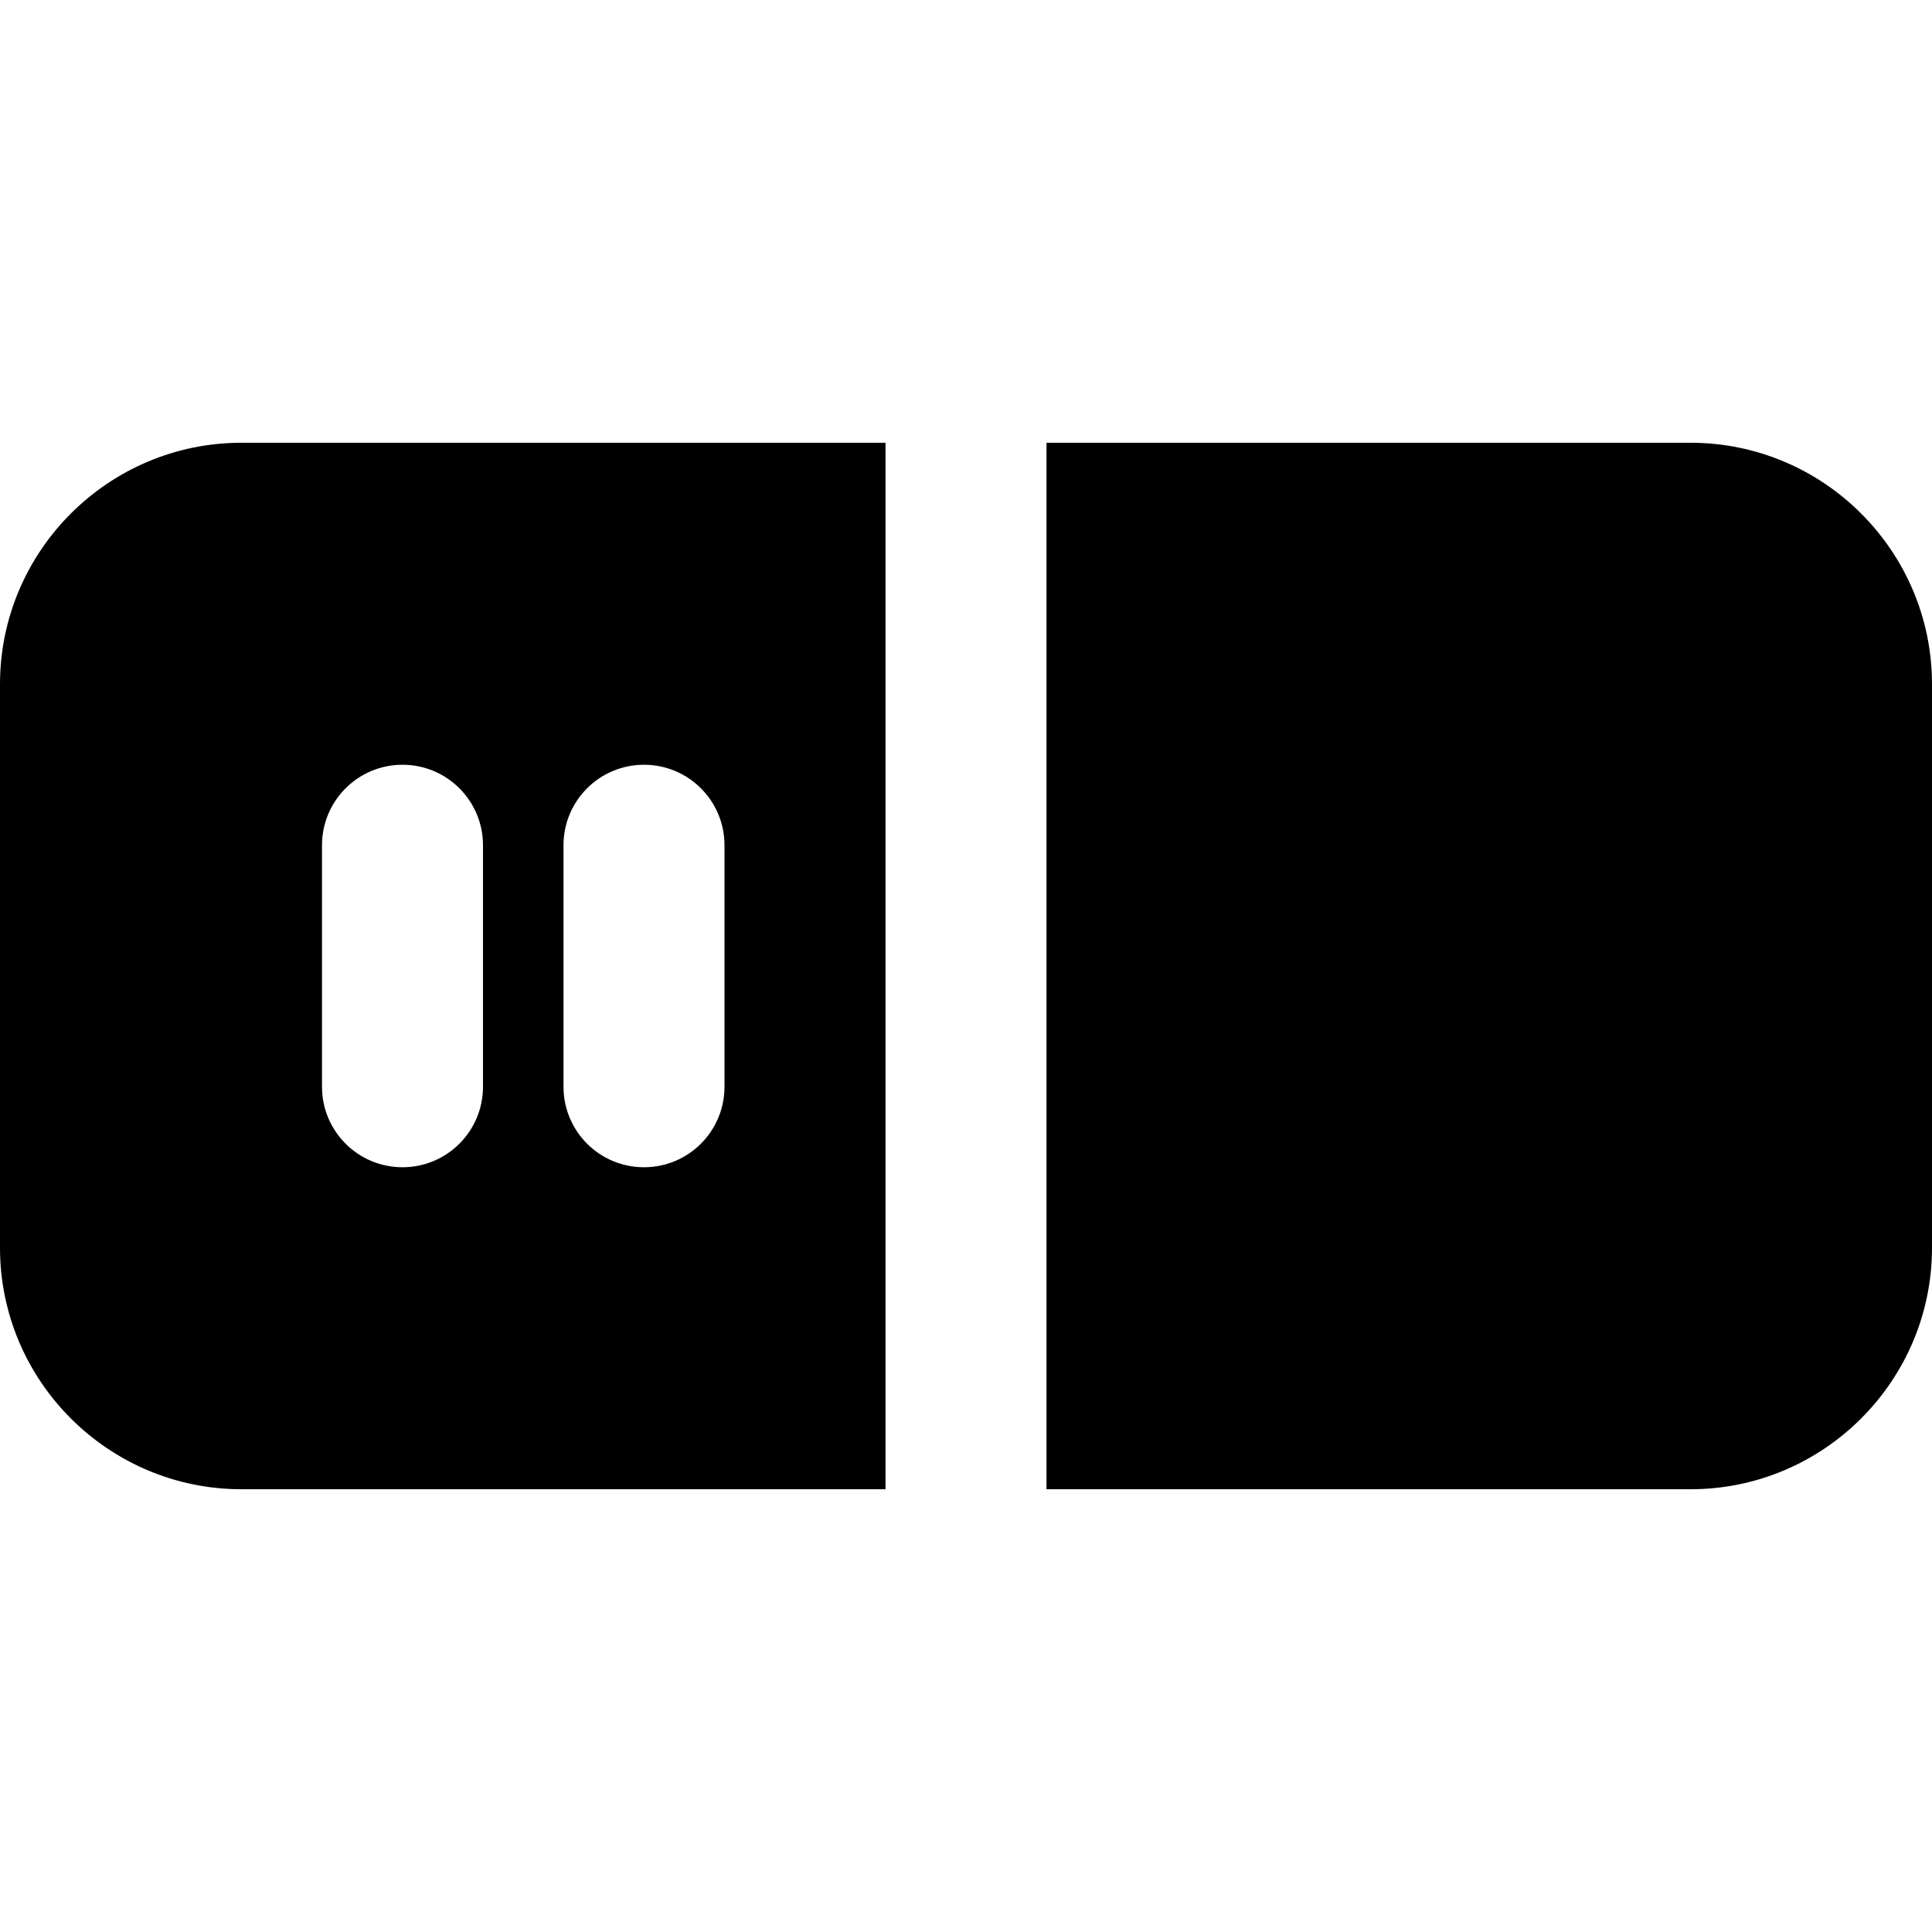 <?xml version="1.0" encoding="iso-8859-1"?>
<!-- Generator: Adobe Illustrator 19.0.0, SVG Export Plug-In . SVG Version: 6.00 Build 0)  -->
<svg version="1.1" id="Layer_1" xmlns="http://www.w3.org/2000/svg" xmlns:xlink="http://www.w3.org/1999/xlink" x="0px" y="0px"
	 viewBox="0 0 512 512" style="enable-background:new 0 0 512 512;" xml:space="preserve">
<g>
	<g>
		<g>
			<path d="M0,181.333v149.333c0,35.285,28.715,64,64,64h170.667V117.333H64C28.715,117.333,0,146.048,0,181.333z M149.333,224
				c0-11.776,9.536-21.333,21.333-21.333c11.797,0,21.333,9.557,21.333,21.333v64c0,11.776-9.536,21.333-21.333,21.333
				c-11.797,0-21.333-9.557-21.333-21.333V224z M85.333,224c0-11.776,9.536-21.333,21.333-21.333
				c11.797,0,21.333,9.557,21.333,21.333v64c0,11.776-9.536,21.333-21.333,21.333c-11.797,0-21.333-9.557-21.333-21.333V224z"/>
			<path d="M448,117.333H277.333v277.333H448c35.285,0,64-28.715,64-64V181.333C512,146.048,483.285,117.333,448,117.333z"/>
		</g>
	</g>
</g>
<g>
</g>
<g>
</g>
<g>
</g>
<g>
</g>
<g>
</g>
<g>
</g>
<g>
</g>
<g>
</g>
<g>
</g>
<g>
</g>
<g>
</g>
<g>
</g>
<g>
</g>
<g>
</g>
<g>
</g>
</svg>
